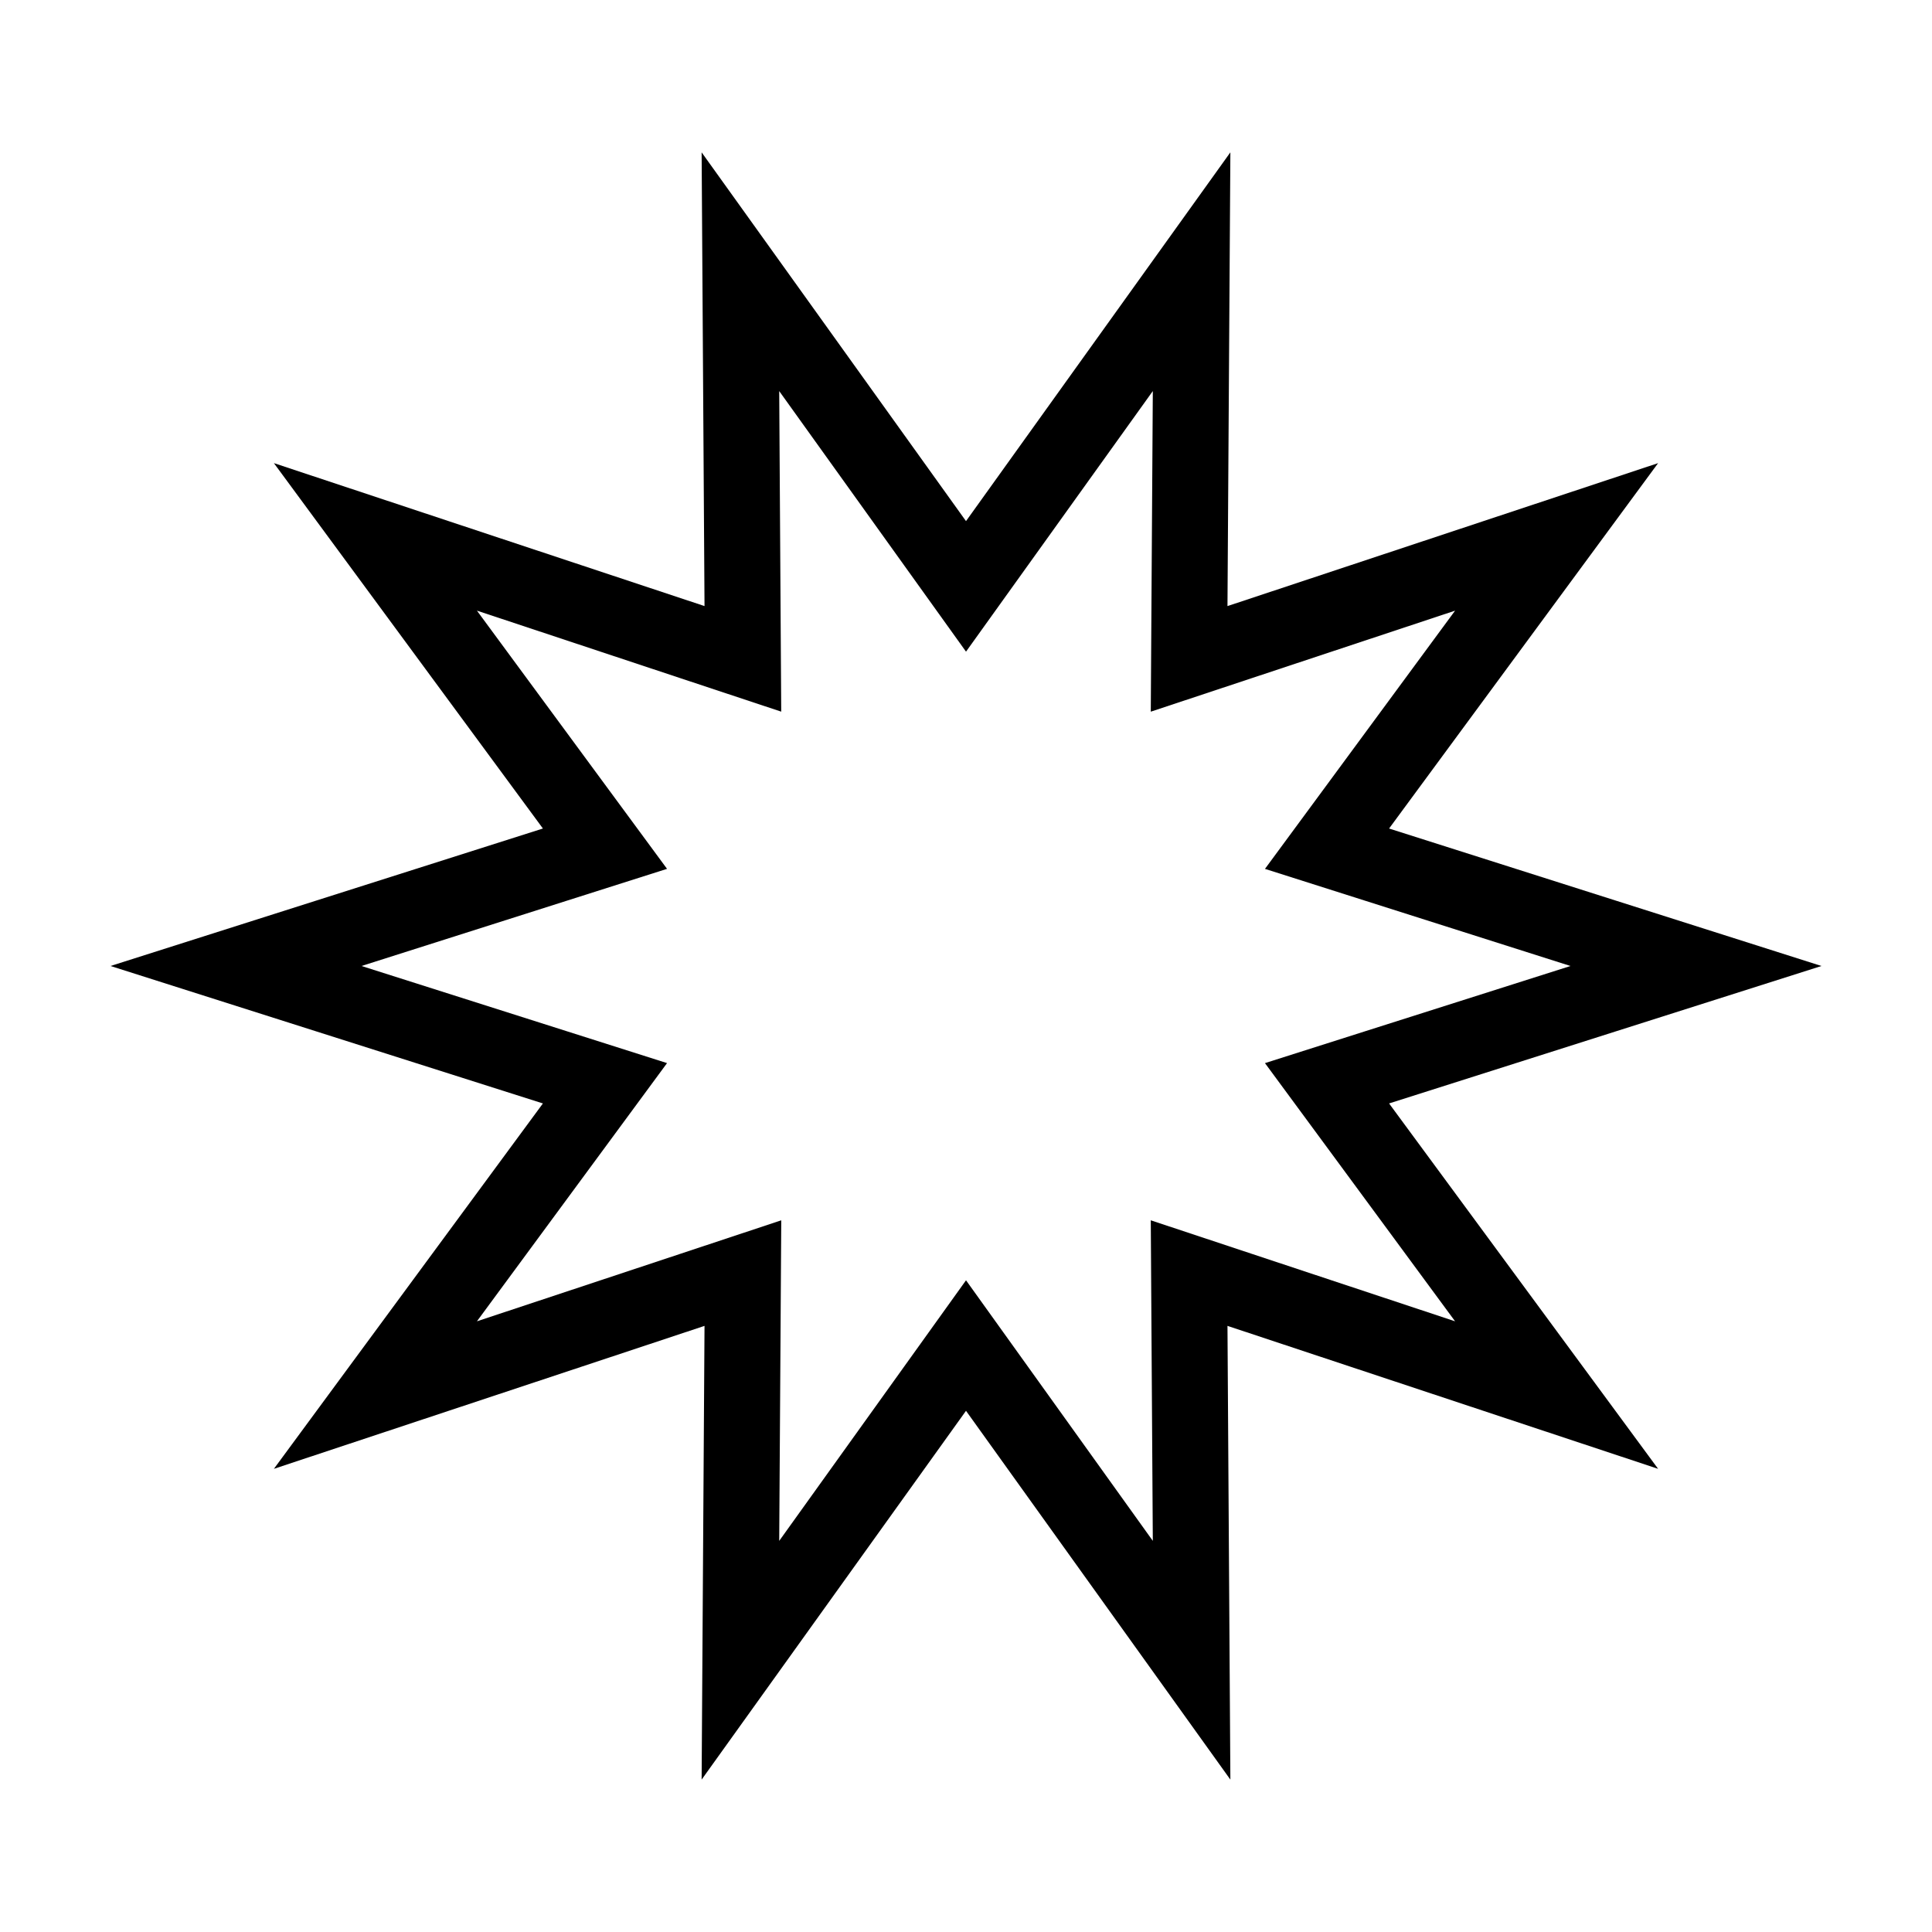 <?xml version="1.0" encoding="UTF-8"?>
<!-- The Best Svg Icon site in the world: iconSvg.co, Visit us! https://iconsvg.co -->
<svg fill="#000000" width="800px" height="800px" version="1.1" viewBox="144 144 512 512" xmlns="http://www.w3.org/2000/svg">
 <path d="m350.5 247.64 33.125 46.211 16.379 22.844 16.379-22.848 33.125-46.211-0.363 56.852-0.176 28.113 26.676-8.855 53.969-17.914-33.711 45.793-16.672 22.637 80.969 25.738-54.18 17.219-26.789 8.52 16.672 22.637 33.711 45.785-53.969-17.91-26.676-8.855 0.176 28.109 0.363 56.844-33.125-46.211-16.379-22.844-16.379 22.848-33.125 46.211 0.363-56.844 0.176-28.109-26.676 8.855-53.973 17.906 33.715-45.785 16.668-22.641-26.789-8.516-54.18-17.219 54.18-17.227 26.789-8.516-16.668-22.637-33.715-45.793 53.965 17.914 26.676 8.855-0.176-28.113-0.355-56.844m119.56-63.262-70.059 97.727-70.062-97.727 0.766 120.24-114.12-37.883 71.293 96.832-114.59 36.434 114.59 36.426-71.293 96.832 114.12-37.883-0.766 120.24 70.062-97.734 70.059 97.734-0.766-120.24 114.12 37.883-71.293-96.832 114.59-36.426-114.59-36.43 71.293-96.832-114.12 37.883z"/>
</svg>